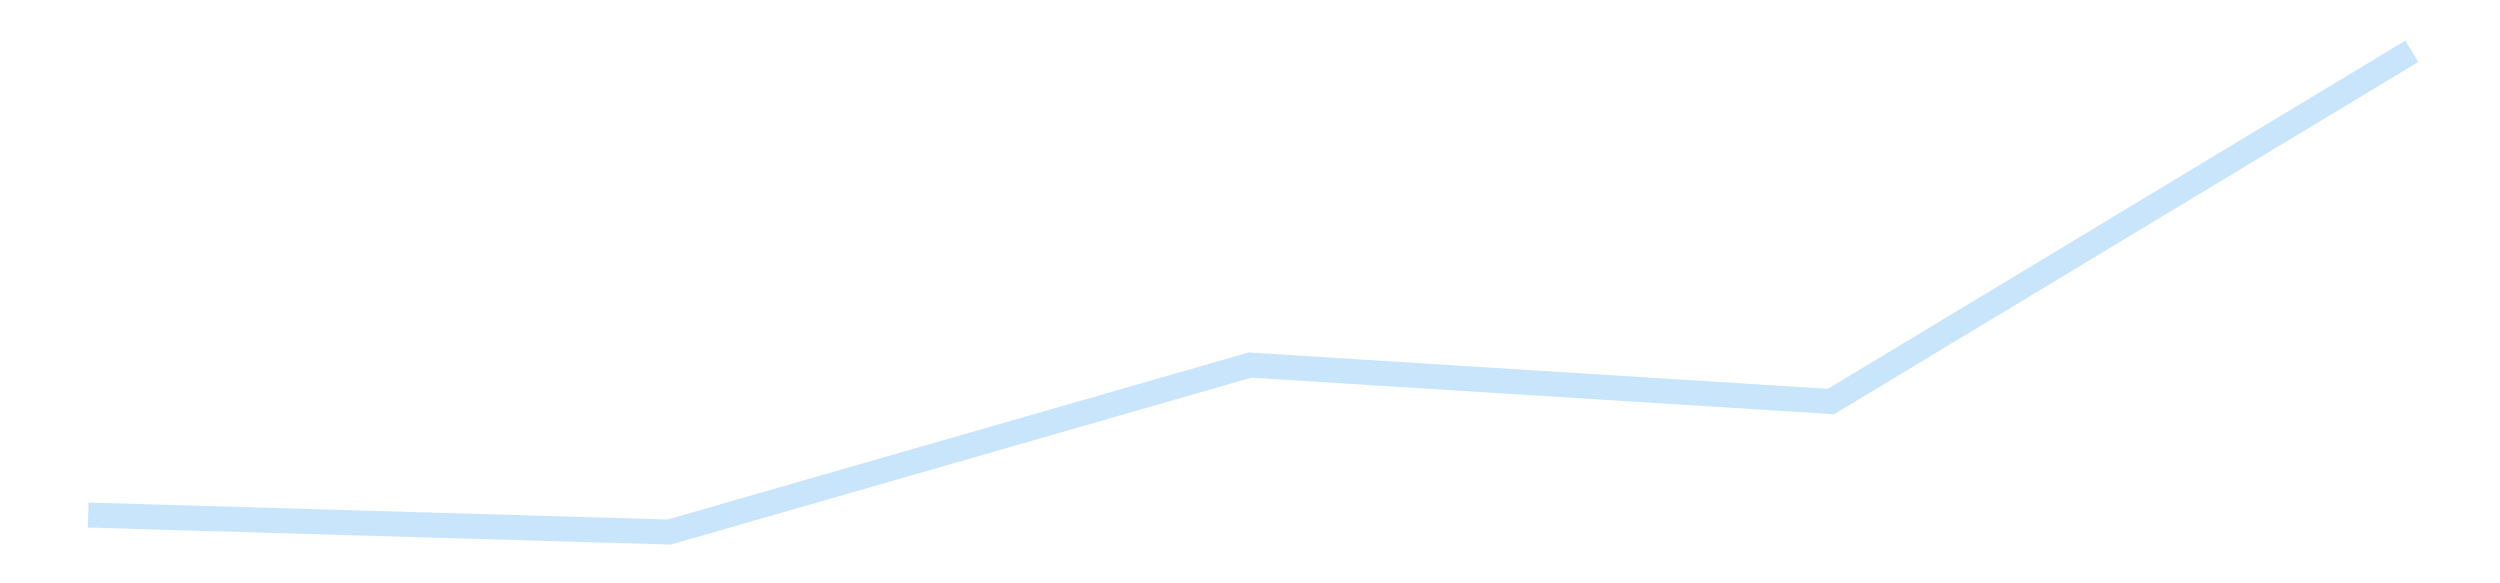 <?xml version='1.0' encoding='utf-8'?>
<svg xmlns="http://www.w3.org/2000/svg" xmlns:xlink="http://www.w3.org/1999/xlink" id="chart-f4db459b-bc60-48b2-8369-5fa117b63557" class="pygal-chart pygal-sparkline" viewBox="0 0 300 70" width="300" height="70"><!--Generated with pygal 3.0.4 (lxml) ©Kozea 2012-2016 on 2025-11-03--><!--http://pygal.org--><!--http://github.com/Kozea/pygal--><defs><style type="text/css">#chart-f4db459b-bc60-48b2-8369-5fa117b63557{-webkit-user-select:none;-webkit-font-smoothing:antialiased;font-family:Consolas,"Liberation Mono",Menlo,Courier,monospace}#chart-f4db459b-bc60-48b2-8369-5fa117b63557 .title{font-family:Consolas,"Liberation Mono",Menlo,Courier,monospace;font-size:16px}#chart-f4db459b-bc60-48b2-8369-5fa117b63557 .legends .legend text{font-family:Consolas,"Liberation Mono",Menlo,Courier,monospace;font-size:14px}#chart-f4db459b-bc60-48b2-8369-5fa117b63557 .axis text{font-family:Consolas,"Liberation Mono",Menlo,Courier,monospace;font-size:10px}#chart-f4db459b-bc60-48b2-8369-5fa117b63557 .axis text.major{font-family:Consolas,"Liberation Mono",Menlo,Courier,monospace;font-size:10px}#chart-f4db459b-bc60-48b2-8369-5fa117b63557 .text-overlay text.value{font-family:Consolas,"Liberation Mono",Menlo,Courier,monospace;font-size:16px}#chart-f4db459b-bc60-48b2-8369-5fa117b63557 .text-overlay text.label{font-family:Consolas,"Liberation Mono",Menlo,Courier,monospace;font-size:10px}#chart-f4db459b-bc60-48b2-8369-5fa117b63557 .tooltip{font-family:Consolas,"Liberation Mono",Menlo,Courier,monospace;font-size:14px}#chart-f4db459b-bc60-48b2-8369-5fa117b63557 text.no_data{font-family:Consolas,"Liberation Mono",Menlo,Courier,monospace;font-size:64px}
#chart-f4db459b-bc60-48b2-8369-5fa117b63557{background-color:transparent}#chart-f4db459b-bc60-48b2-8369-5fa117b63557 path,#chart-f4db459b-bc60-48b2-8369-5fa117b63557 line,#chart-f4db459b-bc60-48b2-8369-5fa117b63557 rect,#chart-f4db459b-bc60-48b2-8369-5fa117b63557 circle{-webkit-transition:150ms;-moz-transition:150ms;transition:150ms}#chart-f4db459b-bc60-48b2-8369-5fa117b63557 .graph &gt; .background{fill:transparent}#chart-f4db459b-bc60-48b2-8369-5fa117b63557 .plot &gt; .background{fill:transparent}#chart-f4db459b-bc60-48b2-8369-5fa117b63557 .graph{fill:rgba(0,0,0,.87)}#chart-f4db459b-bc60-48b2-8369-5fa117b63557 text.no_data{fill:rgba(0,0,0,1)}#chart-f4db459b-bc60-48b2-8369-5fa117b63557 .title{fill:rgba(0,0,0,1)}#chart-f4db459b-bc60-48b2-8369-5fa117b63557 .legends .legend text{fill:rgba(0,0,0,.87)}#chart-f4db459b-bc60-48b2-8369-5fa117b63557 .legends .legend:hover text{fill:rgba(0,0,0,1)}#chart-f4db459b-bc60-48b2-8369-5fa117b63557 .axis .line{stroke:rgba(0,0,0,1)}#chart-f4db459b-bc60-48b2-8369-5fa117b63557 .axis .guide.line{stroke:rgba(0,0,0,.54)}#chart-f4db459b-bc60-48b2-8369-5fa117b63557 .axis .major.line{stroke:rgba(0,0,0,.87)}#chart-f4db459b-bc60-48b2-8369-5fa117b63557 .axis text.major{fill:rgba(0,0,0,1)}#chart-f4db459b-bc60-48b2-8369-5fa117b63557 .axis.y .guides:hover .guide.line,#chart-f4db459b-bc60-48b2-8369-5fa117b63557 .line-graph .axis.x .guides:hover .guide.line,#chart-f4db459b-bc60-48b2-8369-5fa117b63557 .stackedline-graph .axis.x .guides:hover .guide.line,#chart-f4db459b-bc60-48b2-8369-5fa117b63557 .xy-graph .axis.x .guides:hover .guide.line{stroke:rgba(0,0,0,1)}#chart-f4db459b-bc60-48b2-8369-5fa117b63557 .axis .guides:hover text{fill:rgba(0,0,0,1)}#chart-f4db459b-bc60-48b2-8369-5fa117b63557 .reactive{fill-opacity:.7;stroke-opacity:.8;stroke-width:3}#chart-f4db459b-bc60-48b2-8369-5fa117b63557 .ci{stroke:rgba(0,0,0,.87)}#chart-f4db459b-bc60-48b2-8369-5fa117b63557 .reactive.active,#chart-f4db459b-bc60-48b2-8369-5fa117b63557 .active .reactive{fill-opacity:.8;stroke-opacity:.9;stroke-width:4}#chart-f4db459b-bc60-48b2-8369-5fa117b63557 .ci .reactive.active{stroke-width:1.5}#chart-f4db459b-bc60-48b2-8369-5fa117b63557 .series text{fill:rgba(0,0,0,1)}#chart-f4db459b-bc60-48b2-8369-5fa117b63557 .tooltip rect{fill:transparent;stroke:rgba(0,0,0,1);-webkit-transition:opacity 150ms;-moz-transition:opacity 150ms;transition:opacity 150ms}#chart-f4db459b-bc60-48b2-8369-5fa117b63557 .tooltip .label{fill:rgba(0,0,0,.87)}#chart-f4db459b-bc60-48b2-8369-5fa117b63557 .tooltip .label{fill:rgba(0,0,0,.87)}#chart-f4db459b-bc60-48b2-8369-5fa117b63557 .tooltip .legend{font-size:.8em;fill:rgba(0,0,0,.54)}#chart-f4db459b-bc60-48b2-8369-5fa117b63557 .tooltip .x_label{font-size:.6em;fill:rgba(0,0,0,1)}#chart-f4db459b-bc60-48b2-8369-5fa117b63557 .tooltip .xlink{font-size:.5em;text-decoration:underline}#chart-f4db459b-bc60-48b2-8369-5fa117b63557 .tooltip .value{font-size:1.5em}#chart-f4db459b-bc60-48b2-8369-5fa117b63557 .bound{font-size:.5em}#chart-f4db459b-bc60-48b2-8369-5fa117b63557 .max-value{font-size:.75em;fill:rgba(0,0,0,.54)}#chart-f4db459b-bc60-48b2-8369-5fa117b63557 .map-element{fill:transparent;stroke:rgba(0,0,0,.54) !important}#chart-f4db459b-bc60-48b2-8369-5fa117b63557 .map-element .reactive{fill-opacity:inherit;stroke-opacity:inherit}#chart-f4db459b-bc60-48b2-8369-5fa117b63557 .color-0,#chart-f4db459b-bc60-48b2-8369-5fa117b63557 .color-0 a:visited{stroke:#bbdefb;fill:#bbdefb}#chart-f4db459b-bc60-48b2-8369-5fa117b63557 .text-overlay .color-0 text{fill:black}
#chart-f4db459b-bc60-48b2-8369-5fa117b63557 text.no_data{text-anchor:middle}#chart-f4db459b-bc60-48b2-8369-5fa117b63557 .guide.line{fill:none}#chart-f4db459b-bc60-48b2-8369-5fa117b63557 .centered{text-anchor:middle}#chart-f4db459b-bc60-48b2-8369-5fa117b63557 .title{text-anchor:middle}#chart-f4db459b-bc60-48b2-8369-5fa117b63557 .legends .legend text{fill-opacity:1}#chart-f4db459b-bc60-48b2-8369-5fa117b63557 .axis.x text{text-anchor:middle}#chart-f4db459b-bc60-48b2-8369-5fa117b63557 .axis.x:not(.web) text[transform]{text-anchor:start}#chart-f4db459b-bc60-48b2-8369-5fa117b63557 .axis.x:not(.web) text[transform].backwards{text-anchor:end}#chart-f4db459b-bc60-48b2-8369-5fa117b63557 .axis.y text{text-anchor:end}#chart-f4db459b-bc60-48b2-8369-5fa117b63557 .axis.y text[transform].backwards{text-anchor:start}#chart-f4db459b-bc60-48b2-8369-5fa117b63557 .axis.y2 text{text-anchor:start}#chart-f4db459b-bc60-48b2-8369-5fa117b63557 .axis.y2 text[transform].backwards{text-anchor:end}#chart-f4db459b-bc60-48b2-8369-5fa117b63557 .axis .guide.line{stroke-dasharray:4,4;stroke:black}#chart-f4db459b-bc60-48b2-8369-5fa117b63557 .axis .major.guide.line{stroke-dasharray:6,6;stroke:black}#chart-f4db459b-bc60-48b2-8369-5fa117b63557 .horizontal .axis.y .guide.line,#chart-f4db459b-bc60-48b2-8369-5fa117b63557 .horizontal .axis.y2 .guide.line,#chart-f4db459b-bc60-48b2-8369-5fa117b63557 .vertical .axis.x .guide.line{opacity:0}#chart-f4db459b-bc60-48b2-8369-5fa117b63557 .horizontal .axis.always_show .guide.line,#chart-f4db459b-bc60-48b2-8369-5fa117b63557 .vertical .axis.always_show .guide.line{opacity:1 !important}#chart-f4db459b-bc60-48b2-8369-5fa117b63557 .axis.y .guides:hover .guide.line,#chart-f4db459b-bc60-48b2-8369-5fa117b63557 .axis.y2 .guides:hover .guide.line,#chart-f4db459b-bc60-48b2-8369-5fa117b63557 .axis.x .guides:hover .guide.line{opacity:1}#chart-f4db459b-bc60-48b2-8369-5fa117b63557 .axis .guides:hover text{opacity:1}#chart-f4db459b-bc60-48b2-8369-5fa117b63557 .nofill{fill:none}#chart-f4db459b-bc60-48b2-8369-5fa117b63557 .subtle-fill{fill-opacity:.2}#chart-f4db459b-bc60-48b2-8369-5fa117b63557 .dot{stroke-width:1px;fill-opacity:1;stroke-opacity:1}#chart-f4db459b-bc60-48b2-8369-5fa117b63557 .dot.active{stroke-width:5px}#chart-f4db459b-bc60-48b2-8369-5fa117b63557 .dot.negative{fill:transparent}#chart-f4db459b-bc60-48b2-8369-5fa117b63557 text,#chart-f4db459b-bc60-48b2-8369-5fa117b63557 tspan{stroke:none !important}#chart-f4db459b-bc60-48b2-8369-5fa117b63557 .series text.active{opacity:1}#chart-f4db459b-bc60-48b2-8369-5fa117b63557 .tooltip rect{fill-opacity:.95;stroke-width:.5}#chart-f4db459b-bc60-48b2-8369-5fa117b63557 .tooltip text{fill-opacity:1}#chart-f4db459b-bc60-48b2-8369-5fa117b63557 .showable{visibility:hidden}#chart-f4db459b-bc60-48b2-8369-5fa117b63557 .showable.shown{visibility:visible}#chart-f4db459b-bc60-48b2-8369-5fa117b63557 .gauge-background{fill:rgba(229,229,229,1);stroke:none}#chart-f4db459b-bc60-48b2-8369-5fa117b63557 .bg-lines{stroke:transparent;stroke-width:2px}</style><script type="text/javascript">window.pygal = window.pygal || {};window.pygal.config = window.pygal.config || {};window.pygal.config['f4db459b-bc60-48b2-8369-5fa117b63557'] = {"allow_interruptions": false, "box_mode": "extremes", "classes": ["pygal-chart", "pygal-sparkline"], "css": ["file://style.css", "file://graph.css"], "defs": [], "disable_xml_declaration": false, "dots_size": 2.5, "dynamic_print_values": false, "explicit_size": true, "fill": false, "force_uri_protocol": "https", "formatter": null, "half_pie": false, "height": 70, "include_x_axis": false, "inner_radius": 0, "interpolate": null, "interpolation_parameters": {}, "interpolation_precision": 250, "inverse_y_axis": false, "js": [], "legend_at_bottom": false, "legend_at_bottom_columns": null, "legend_box_size": 12, "logarithmic": false, "margin": 5, "margin_bottom": null, "margin_left": null, "margin_right": null, "margin_top": null, "max_scale": 2, "min_scale": 1, "missing_value_fill_truncation": "x", "no_data_text": "", "no_prefix": false, "order_min": null, "pretty_print": false, "print_labels": false, "print_values": false, "print_values_position": "center", "print_zeroes": true, "range": null, "rounded_bars": null, "secondary_range": null, "show_dots": false, "show_legend": false, "show_minor_x_labels": true, "show_minor_y_labels": true, "show_only_major_dots": false, "show_x_guides": false, "show_x_labels": false, "show_y_guides": true, "show_y_labels": false, "spacing": 0, "stack_from_top": false, "strict": false, "stroke": true, "stroke_style": null, "style": {"background": "transparent", "ci_colors": [], "colors": ["#bbdefb"], "dot_opacity": "1", "font_family": "Consolas, \"Liberation Mono\", Menlo, Courier, monospace", "foreground": "rgba(0, 0, 0, .87)", "foreground_strong": "rgba(0, 0, 0, 1)", "foreground_subtle": "rgba(0, 0, 0, .54)", "guide_stroke_color": "black", "guide_stroke_dasharray": "4,4", "label_font_family": "Consolas, \"Liberation Mono\", Menlo, Courier, monospace", "label_font_size": 10, "legend_font_family": "Consolas, \"Liberation Mono\", Menlo, Courier, monospace", "legend_font_size": 14, "major_guide_stroke_color": "black", "major_guide_stroke_dasharray": "6,6", "major_label_font_family": "Consolas, \"Liberation Mono\", Menlo, Courier, monospace", "major_label_font_size": 10, "no_data_font_family": "Consolas, \"Liberation Mono\", Menlo, Courier, monospace", "no_data_font_size": 64, "opacity": ".7", "opacity_hover": ".8", "plot_background": "transparent", "stroke_opacity": ".8", "stroke_opacity_hover": ".9", "stroke_width": 3, "stroke_width_hover": "4", "title_font_family": "Consolas, \"Liberation Mono\", Menlo, Courier, monospace", "title_font_size": 16, "tooltip_font_family": "Consolas, \"Liberation Mono\", Menlo, Courier, monospace", "tooltip_font_size": 14, "transition": "150ms", "value_background": "rgba(229, 229, 229, 1)", "value_colors": [], "value_font_family": "Consolas, \"Liberation Mono\", Menlo, Courier, monospace", "value_font_size": 16, "value_label_font_family": "Consolas, \"Liberation Mono\", Menlo, Courier, monospace", "value_label_font_size": 10}, "title": null, "tooltip_border_radius": 0, "tooltip_fancy_mode": true, "truncate_label": null, "truncate_legend": null, "width": 300, "x_label_rotation": 0, "x_labels": null, "x_labels_major": null, "x_labels_major_count": null, "x_labels_major_every": null, "x_title": null, "xrange": null, "y_label_rotation": 0, "y_labels": null, "y_labels_major": null, "y_labels_major_count": null, "y_labels_major_every": null, "y_title": null, "zero": 0, "legends": [""]}</script></defs><title>Pygal</title><g class="graph line-graph vertical"><rect x="0" y="0" width="300" height="70" class="background"/><g transform="translate(5, 5)" class="plot"><rect x="0" y="0" width="290" height="60" class="background"/><g class="series serie-0 color-0"><path d="M5.577 56.807 L75.288 58.846 145 38.806 214.712 43.186 284.423 1.154" class="line reactive nofill"/></g></g><g class="titles"/><g transform="translate(5, 5)" class="plot overlay"><g class="series serie-0 color-0"/></g><g transform="translate(5, 5)" class="plot text-overlay"><g class="series serie-0 color-0"/></g><g transform="translate(5, 5)" class="plot tooltip-overlay"><g transform="translate(0 0)" style="opacity: 0" class="tooltip"><rect rx="0" ry="0" width="0" height="0" class="tooltip-box"/><g class="text"/></g></g></g></svg>